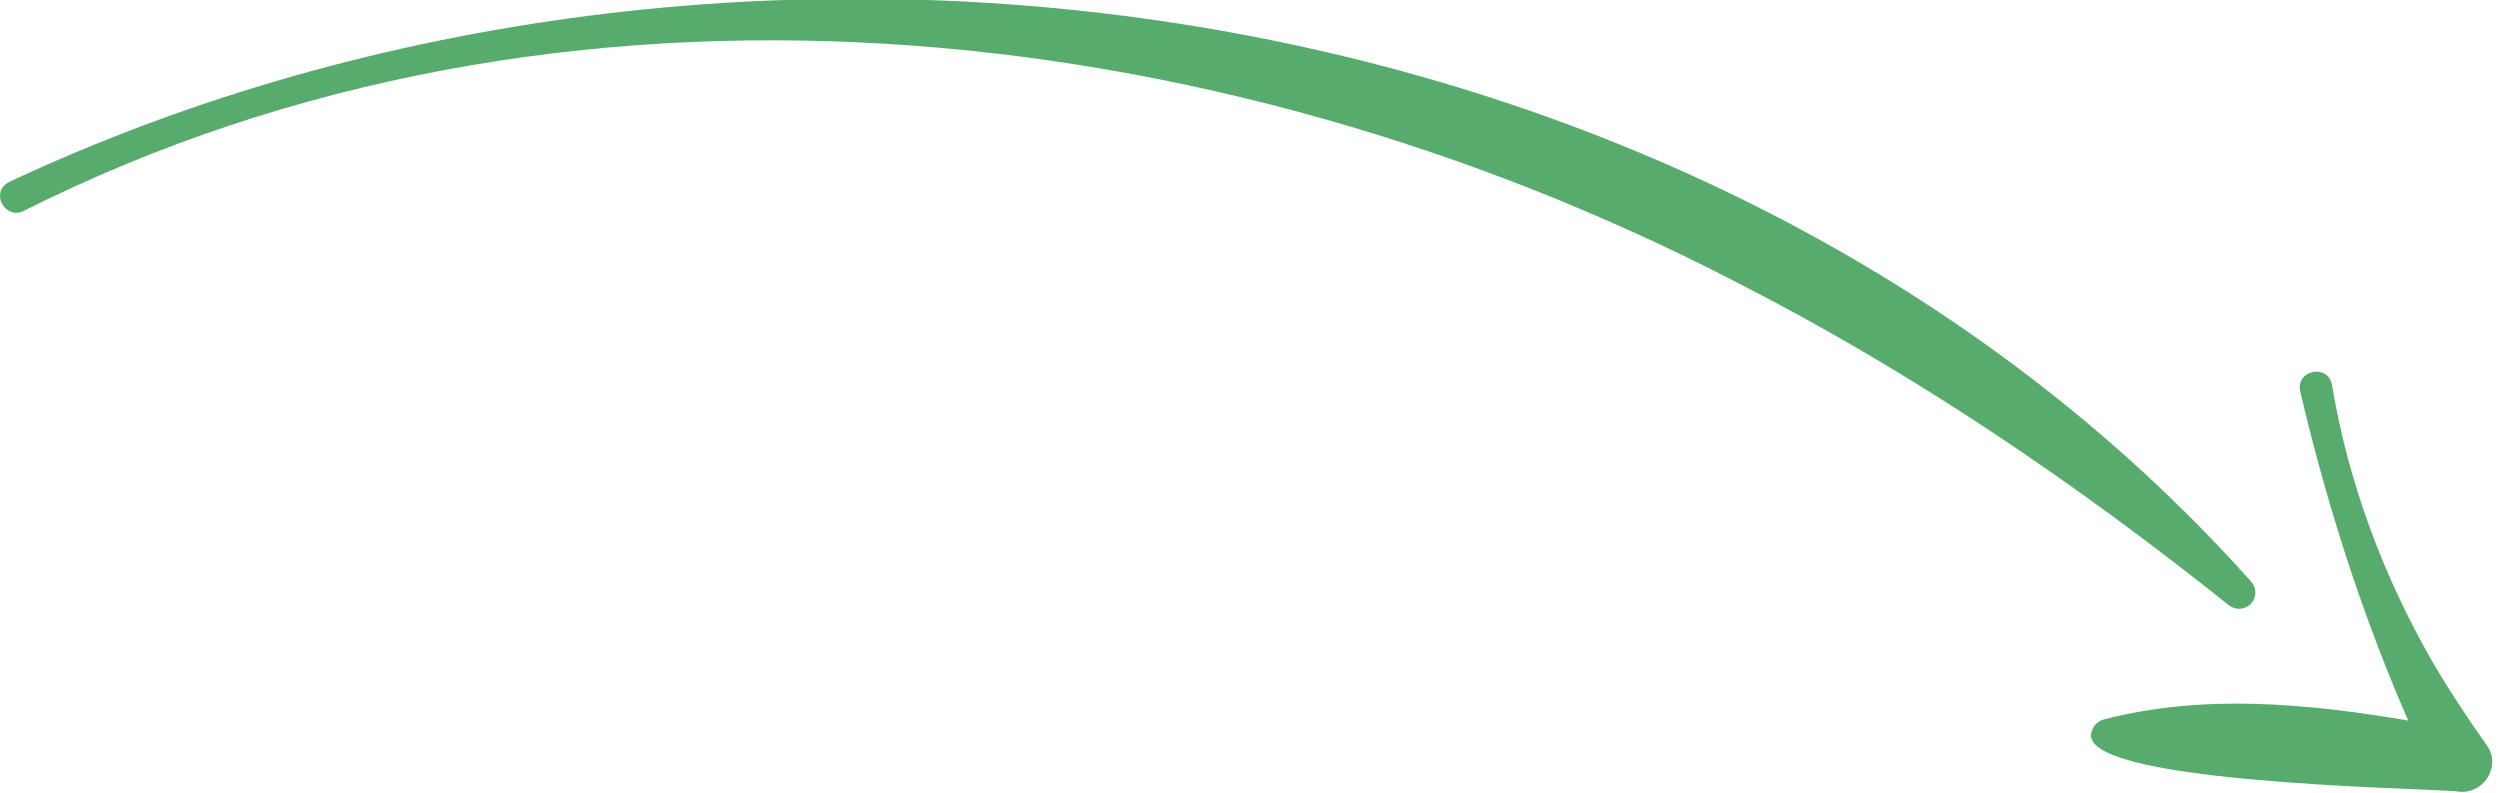 <svg xmlns="http://www.w3.org/2000/svg" id="a" viewBox="0 0 145 46"><path d="M130.483,35.082c.395-.341.439-.937.098-1.332C99.1-1.505,42.504-9.125.543,10.548c-1.183.602-.214,2.227.823,1.69C32.503-3.427,70.367.667,100.665,16.343c10.151,5.177,19.595,11.564,28.611,18.761.348.278.858.28,1.207-.021Z" fill="#57ac6d"></path><path d="M144.232,43.223c-1.099-1.545-2.15-3.136-3.115-4.783-2.868-4.963-4.917-10.442-5.86-16.104-.231-1.276-2.123-.875-1.843.37,1.354,5.761,3.096,11.406,5.336,16.89.295.735.609,1.466.926,2.195-5.859-.988-11.864-1.569-17.674-.058-.298.089-.558.32-.662.639-1.338,3.047,18.864,3.323,21.153,3.526,1.482.277,2.648-1.426,1.74-2.675Z" fill="#57ac6d"></path></svg>